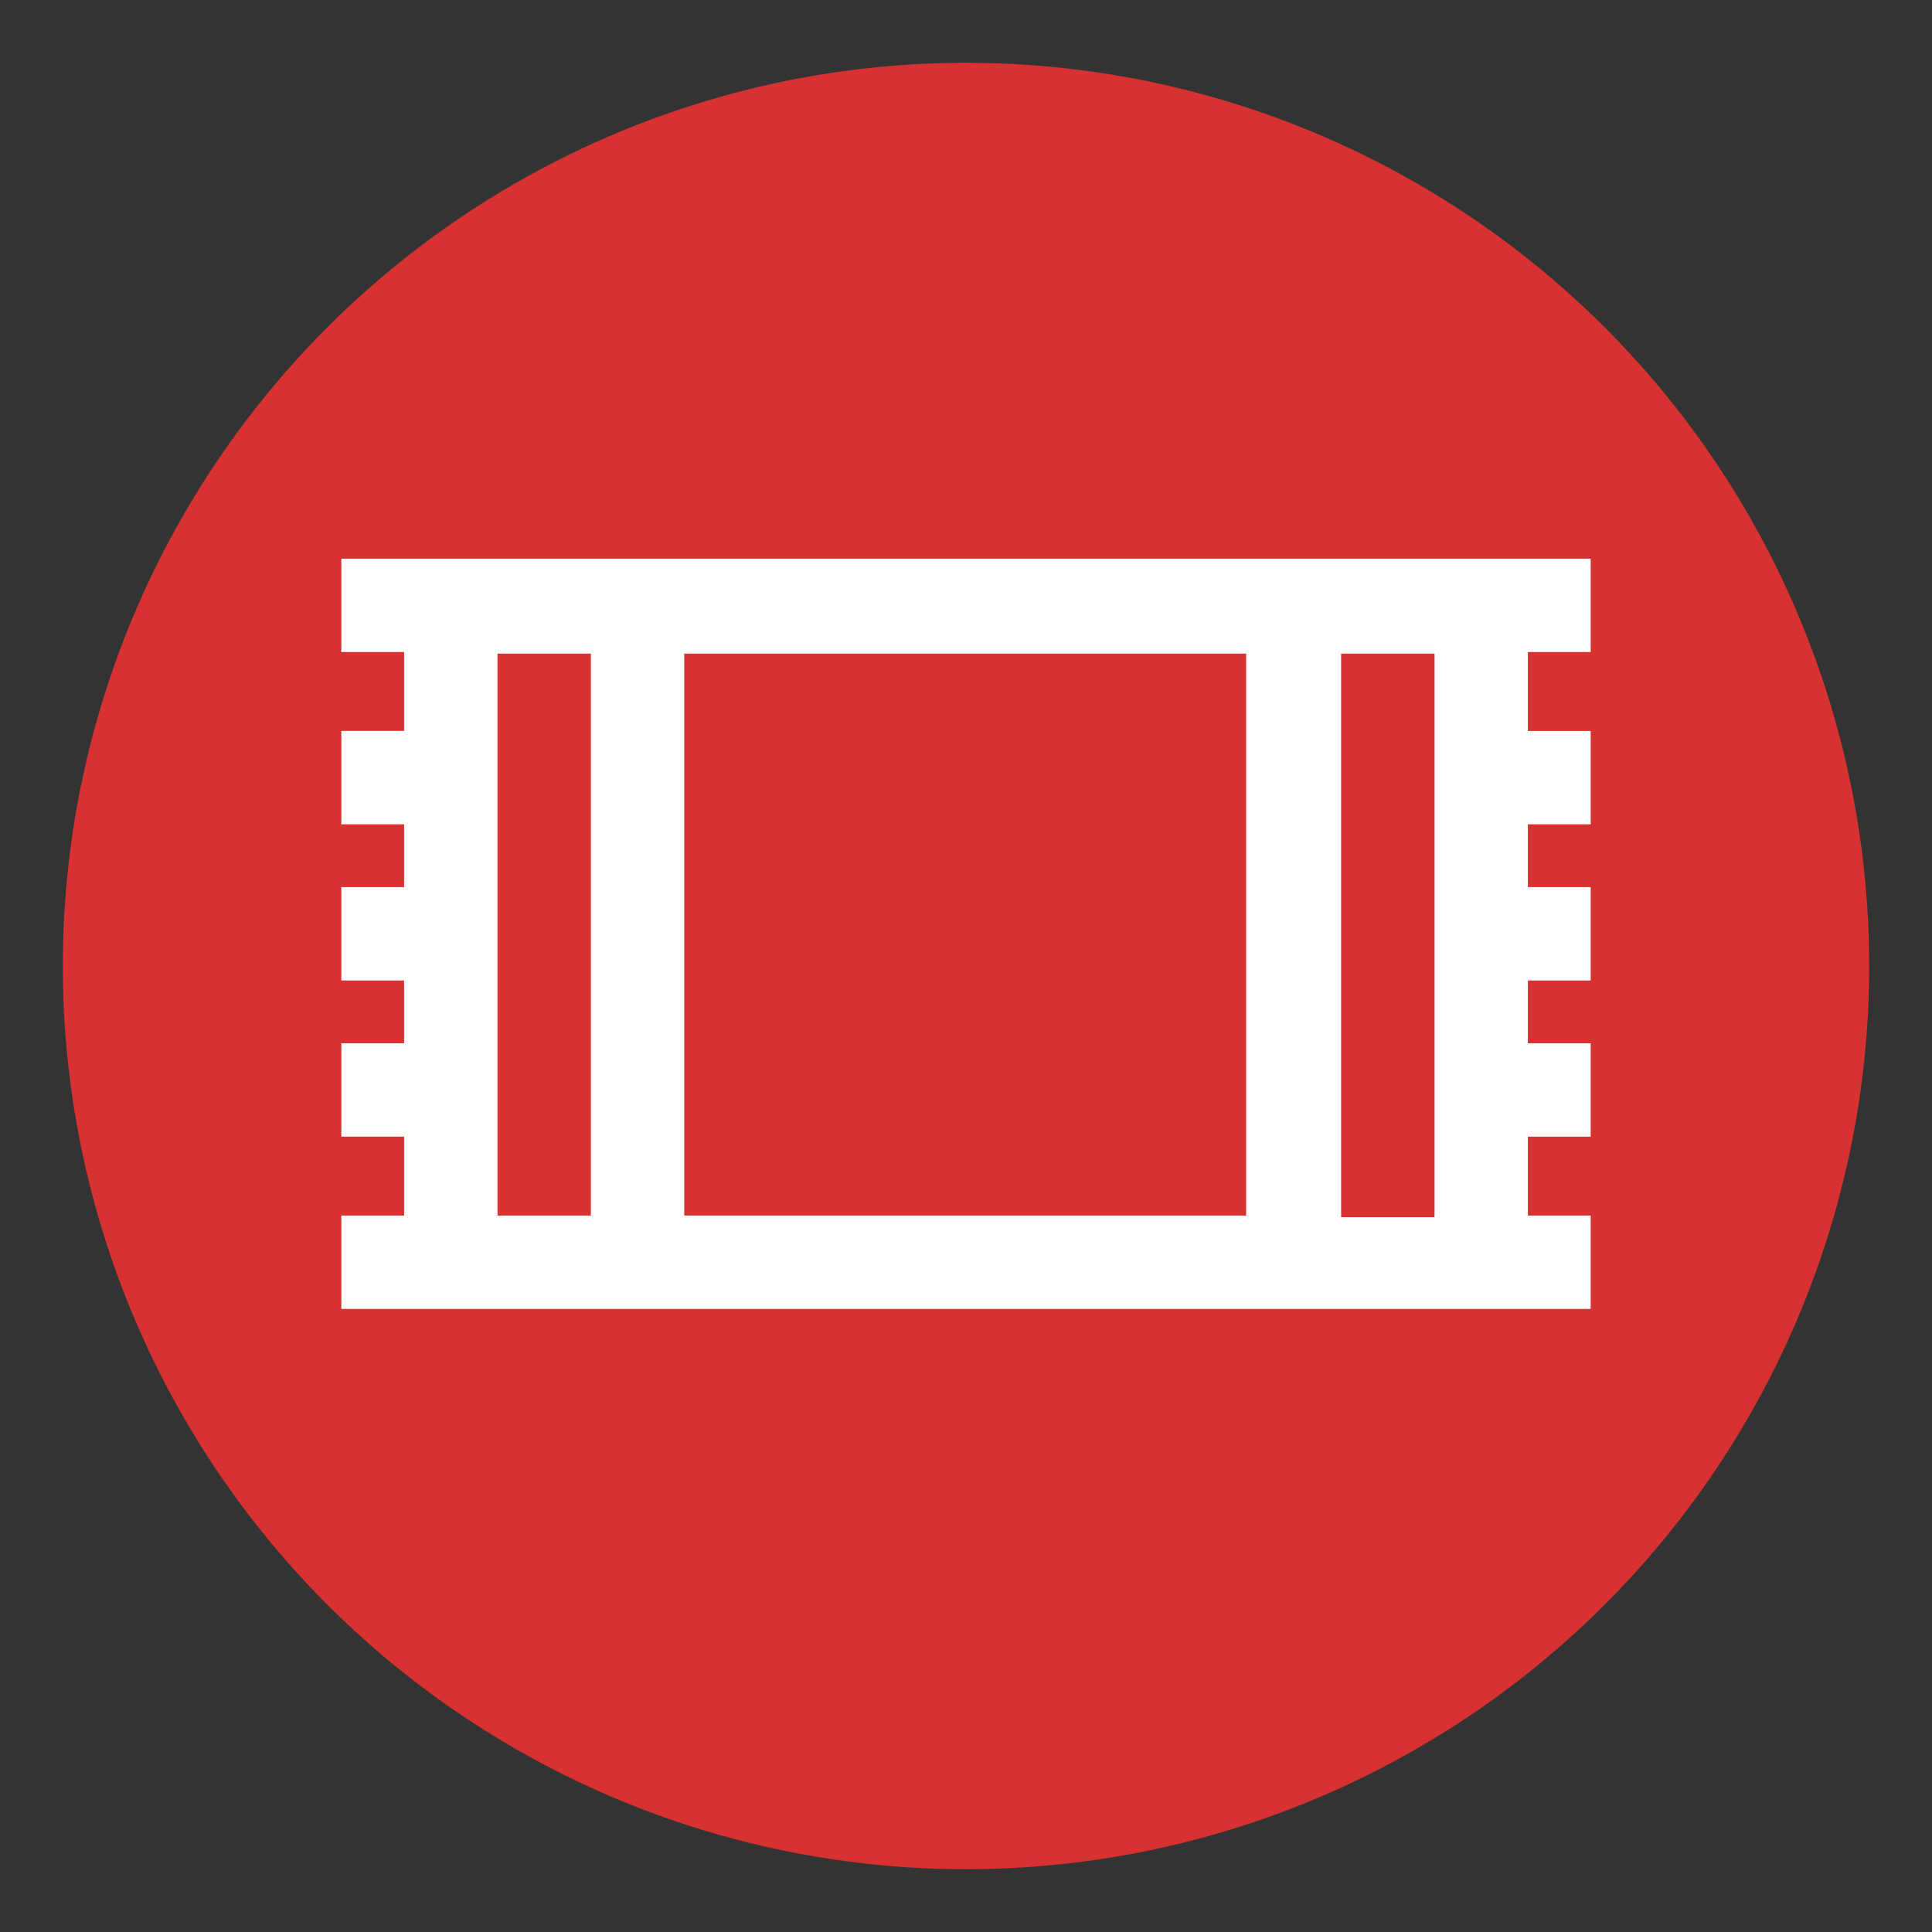 <?xml version="1.0" encoding="utf-8"?>
<!-- Generator: Adobe Illustrator 28.1.0, SVG Export Plug-In . SVG Version: 6.00 Build 0)  -->
<svg version="1.1" id="Layer_1" xmlns="http://www.w3.org/2000/svg" xmlns:xlink="http://www.w3.org/1999/xlink" x="0px" y="0px"
	 viewBox="0 0 120 120" style="enable-background:new 0 0 120 120;" xml:space="preserve">
<rect x="0" y="0" width="120" height="120" fill="#333333" stroke="none"/>
<style type="text/css">
	.st0{fill:#D83131;}
	.st1{fill:#FFFFFF;}
</style>
<circle class="st0" cx="60" cy="60" r="56.1"/>
<path class="st1" d="M24.1,34.7h-2.9v5.8h2.9h1v4.9h-1h-2.9v5.8h2.9h1v3.9h-1h-2.9v5.8h2.9h1v3.9h-1h-2.9v5.8h2.9h1v4.9h-1h-2.9v5.8
	h2.9H28h2.9h58.2H92h3.9h2.9v-5.8h-2.9h-1v-4.9h1h2.9v-5.8h-2.9h-1v-3.9h1h2.9v-5.8h-2.9h-1v-3.9h1h2.9v-5.8h-2.9h-1v-4.9h1h2.9
	v-5.8h-2.9H92h-2.9H30.9H28H24.1z M30.9,40.6h5.8v34.9h-5.8v-4.9v-5.8v-3.9v-5.8v-3.9v-5.8V40.6z M77.5,75.5H42.5V40.6h34.9V75.5z
	 M83.3,75.5V40.6h5.8v4.9v5.8v3.9v5.8v3.9v5.8v4.9H83.3z"/>
</svg>
